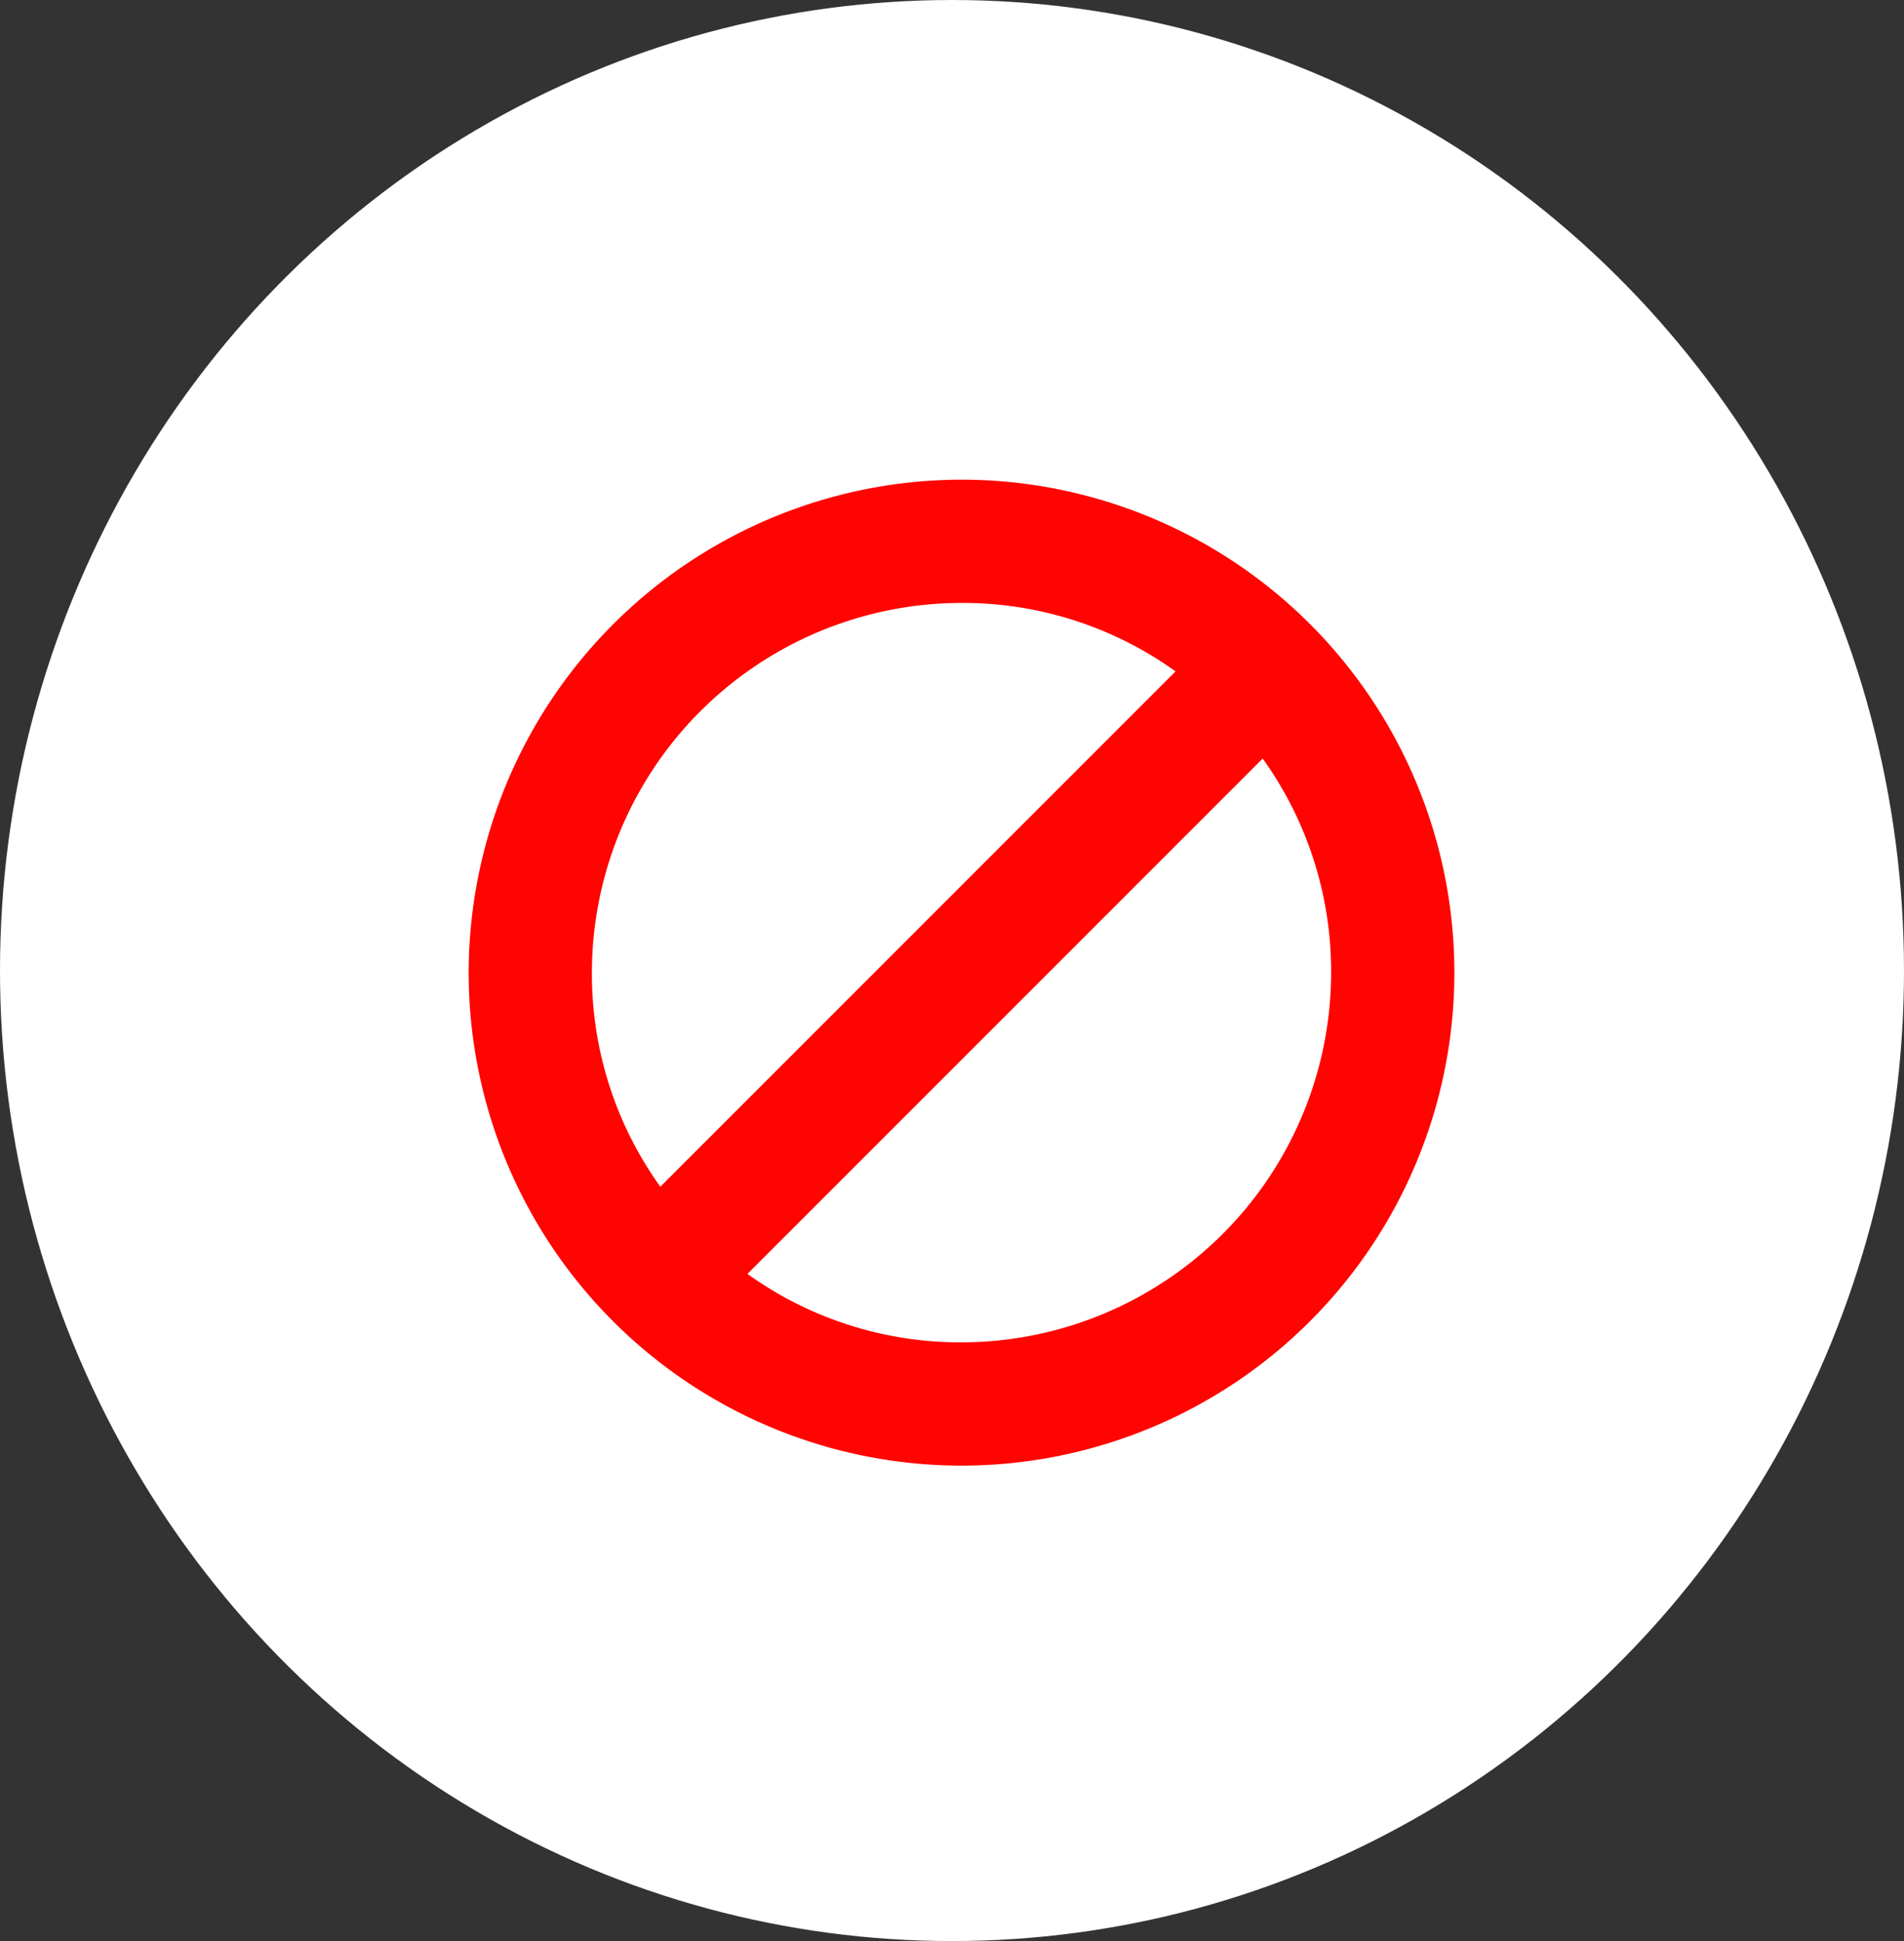 <svg xmlns="http://www.w3.org/2000/svg" width="52" height="53" viewBox="0 0 52 53"><rect x="0" y="0" width="52" height="53" fill="#333333" stroke="none"/><g id="Grupo_947" data-name="Grupo 947" transform="translate(9660 14048)"><ellipse id="Elipse_144" data-name="Elipse 144" cx="26" cy="26.5" rx="26" ry="26.5" transform="translate(-9660 -14048)" fill="#fff"></ellipse><g id="Grupo_943" data-name="Grupo 943" transform="translate(-9647.2 -14034.902)"><g id="Grupo_595" data-name="Grupo 595"><path id="Trazado_8249" data-name="Trazado 8249" d="M13.46,0A13.46,13.46,0,1,1,0,13.46,13.475,13.475,0,0,1,13.46,0Zm0,23.554A10.106,10.106,0,0,0,23.554,13.46a9.965,9.965,0,0,0-1.869-5.846L7.613,21.686A9.965,9.965,0,0,0,13.46,23.554ZM5.234,19.306,19.306,5.234A9.965,9.965,0,0,0,13.46,3.365,10.106,10.106,0,0,0,3.365,13.46,9.965,9.965,0,0,0,5.234,19.306Z" fill="#ff0400"></path></g></g></g></svg>